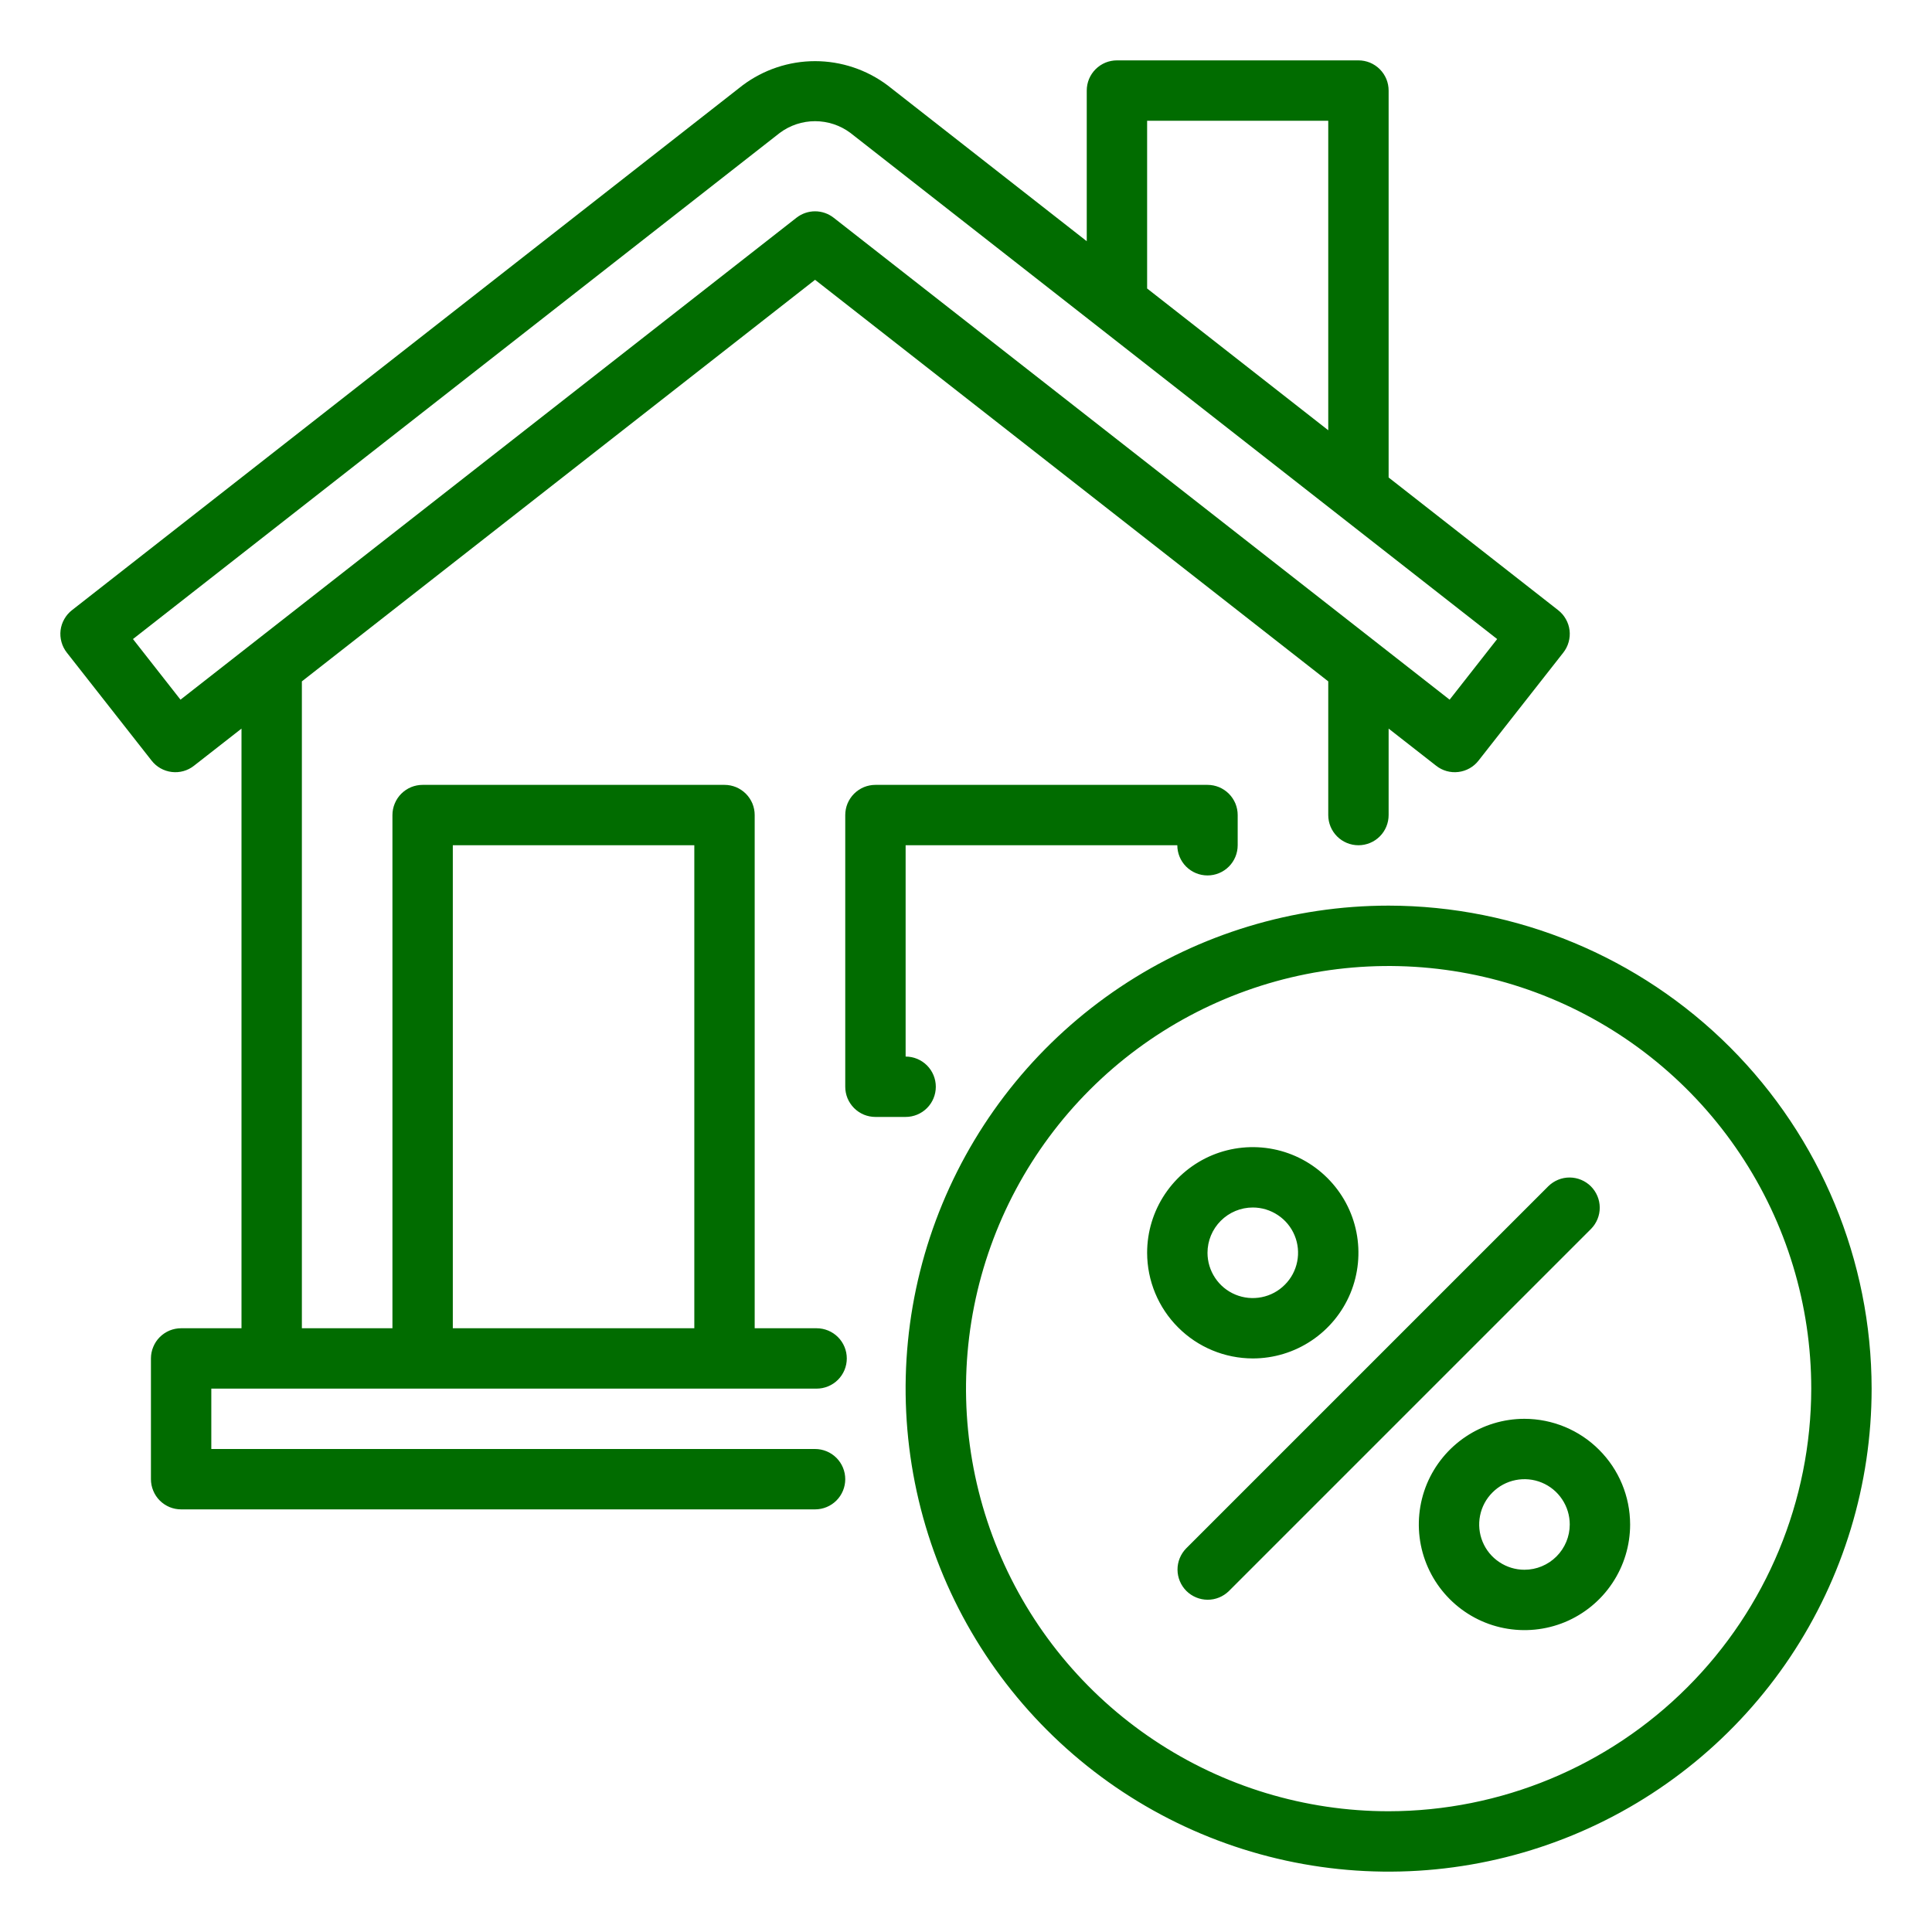 <svg width="40" height="40" viewBox="0 0 40 40" fill="none" xmlns="http://www.w3.org/2000/svg">
<path d="M28.75 18.75C26.772 18.75 24.839 19.337 23.194 20.435C21.55 21.534 20.268 23.096 19.511 24.923C18.754 26.75 18.556 28.761 18.942 30.701C19.328 32.641 20.28 34.422 21.679 35.821C23.078 37.22 24.859 38.172 26.799 38.558C28.739 38.944 30.75 38.746 32.577 37.989C34.404 37.232 35.966 35.95 37.065 34.306C38.163 32.661 38.75 30.728 38.75 28.75C38.747 26.099 37.693 23.557 35.818 21.682C33.943 19.808 31.401 18.753 28.75 18.75ZM28.75 37.5C27.019 37.5 25.328 36.987 23.889 36.025C22.45 35.064 21.328 33.697 20.666 32.099C20.004 30.5 19.831 28.74 20.168 27.043C20.506 25.346 21.339 23.787 22.563 22.563C23.787 21.339 25.346 20.506 27.043 20.168C28.74 19.831 30.5 20.004 32.099 20.666C33.697 21.328 35.064 22.45 36.025 23.889C36.987 25.328 37.5 27.019 37.5 28.75C37.497 31.07 36.575 33.294 34.934 34.934C33.294 36.575 31.07 37.497 28.75 37.5ZM16.907 28.75C17.073 28.75 17.232 28.684 17.349 28.567C17.466 28.45 17.532 28.291 17.532 28.125C17.532 27.959 17.466 27.8 17.349 27.683C17.232 27.566 17.073 27.5 16.907 27.5H15.625V16.875C15.625 16.793 15.609 16.712 15.578 16.636C15.546 16.56 15.5 16.491 15.442 16.433C15.384 16.375 15.315 16.329 15.239 16.297C15.163 16.266 15.082 16.25 15 16.25H8.75C8.668 16.25 8.587 16.266 8.511 16.297C8.435 16.329 8.366 16.375 8.308 16.433C8.25 16.491 8.204 16.56 8.173 16.636C8.141 16.712 8.125 16.793 8.125 16.875V27.5H6.25V14.107L16.875 5.793L27.5 14.107V16.875C27.5 17.041 27.566 17.2 27.683 17.317C27.8 17.434 27.959 17.5 28.125 17.5C28.291 17.5 28.45 17.434 28.567 17.317C28.684 17.2 28.75 17.041 28.75 16.875V15.085L29.734 15.854C29.864 15.957 30.03 16.003 30.194 15.983C30.359 15.963 30.509 15.879 30.611 15.748L32.367 13.511C32.418 13.446 32.455 13.372 32.477 13.293C32.499 13.214 32.506 13.131 32.496 13.05C32.486 12.968 32.46 12.889 32.419 12.818C32.379 12.746 32.325 12.684 32.26 12.633L28.75 9.886V1.875C28.75 1.793 28.734 1.712 28.703 1.636C28.671 1.56 28.625 1.491 28.567 1.433C28.509 1.375 28.44 1.329 28.364 1.297C28.288 1.266 28.207 1.25 28.125 1.25H23.125C23.043 1.25 22.962 1.266 22.886 1.297C22.81 1.329 22.741 1.375 22.683 1.433C22.625 1.491 22.579 1.56 22.547 1.636C22.516 1.712 22.5 1.793 22.5 1.875V4.994L18.378 1.768C17.945 1.443 17.417 1.266 16.875 1.266C16.333 1.266 15.806 1.443 15.373 1.768L1.49 12.633C1.425 12.684 1.371 12.746 1.331 12.818C1.29 12.889 1.264 12.968 1.254 13.05C1.244 13.131 1.251 13.214 1.273 13.293C1.295 13.372 1.332 13.446 1.383 13.511L3.139 15.748C3.241 15.879 3.391 15.963 3.556 15.983C3.72 16.003 3.886 15.957 4.016 15.854L5 15.085V27.5H3.75C3.668 27.5 3.587 27.516 3.511 27.547C3.435 27.579 3.366 27.625 3.308 27.683C3.25 27.741 3.204 27.81 3.173 27.886C3.141 27.962 3.125 28.043 3.125 28.125V30.625C3.125 30.707 3.141 30.788 3.173 30.864C3.204 30.94 3.25 31.009 3.308 31.067C3.366 31.125 3.435 31.171 3.511 31.203C3.587 31.234 3.668 31.25 3.75 31.25H16.875C17.041 31.25 17.2 31.184 17.317 31.067C17.434 30.95 17.5 30.791 17.5 30.625C17.5 30.459 17.434 30.3 17.317 30.183C17.2 30.066 17.041 30 16.875 30H4.375V28.75H16.907ZM23.75 2.5H27.5V8.908L23.75 5.973V2.5ZM3.737 14.486L2.753 13.231L16.144 2.752C16.355 2.594 16.612 2.509 16.875 2.509C17.139 2.509 17.396 2.594 17.607 2.752L30.997 13.231L30.013 14.486L17.26 4.508C17.15 4.422 17.015 4.375 16.875 4.375C16.735 4.375 16.6 4.422 16.49 4.508L3.737 14.486ZM9.375 17.5H14.375V27.5H9.375V17.5ZM18.75 23.125H18.125C18.043 23.125 17.962 23.109 17.886 23.078C17.81 23.046 17.741 23 17.683 22.942C17.625 22.884 17.579 22.815 17.547 22.739C17.516 22.663 17.5 22.582 17.5 22.5V16.875C17.5 16.793 17.516 16.712 17.547 16.636C17.579 16.56 17.625 16.491 17.683 16.433C17.741 16.375 17.81 16.329 17.886 16.297C17.962 16.266 18.043 16.25 18.125 16.25H25C25.082 16.25 25.163 16.266 25.239 16.297C25.315 16.329 25.384 16.375 25.442 16.433C25.5 16.491 25.546 16.56 25.578 16.636C25.609 16.712 25.625 16.793 25.625 16.875V17.5C25.625 17.666 25.559 17.825 25.442 17.942C25.325 18.059 25.166 18.125 25 18.125C24.834 18.125 24.675 18.059 24.558 17.942C24.441 17.825 24.375 17.666 24.375 17.5H18.75V21.875C18.916 21.875 19.075 21.941 19.192 22.058C19.309 22.175 19.375 22.334 19.375 22.5C19.375 22.666 19.309 22.825 19.192 22.942C19.075 23.059 18.916 23.125 18.75 23.125ZM25.938 28.125C26.37 28.125 26.793 27.997 27.153 27.756C27.513 27.516 27.793 27.174 27.959 26.775C28.124 26.375 28.167 25.935 28.083 25.511C27.999 25.086 27.79 24.697 27.484 24.391C27.178 24.085 26.789 23.876 26.364 23.792C25.94 23.708 25.5 23.751 25.1 23.916C24.701 24.082 24.359 24.363 24.119 24.722C23.878 25.082 23.75 25.505 23.75 25.938C23.751 26.517 23.981 27.073 24.392 27.483C24.802 27.894 25.358 28.124 25.938 28.125ZM25.938 25C26.123 25 26.304 25.055 26.458 25.158C26.613 25.261 26.733 25.407 26.804 25.579C26.875 25.75 26.893 25.939 26.857 26.12C26.821 26.302 26.732 26.469 26.6 26.6C26.469 26.732 26.302 26.821 26.12 26.857C25.939 26.893 25.75 26.875 25.579 26.804C25.407 26.733 25.261 26.613 25.158 26.458C25.055 26.304 25 26.123 25 25.938C25 25.689 25.099 25.451 25.275 25.275C25.451 25.099 25.689 25 25.938 25ZM31.562 29.375C31.13 29.375 30.707 29.503 30.347 29.744C29.988 29.984 29.707 30.326 29.541 30.725C29.376 31.125 29.333 31.565 29.417 31.989C29.502 32.414 29.71 32.803 30.016 33.109C30.322 33.415 30.711 33.624 31.136 33.708C31.56 33.792 32 33.749 32.4 33.584C32.799 33.418 33.141 33.138 33.381 32.778C33.622 32.418 33.75 31.995 33.75 31.562C33.749 30.983 33.519 30.427 33.108 30.017C32.699 29.606 32.142 29.376 31.562 29.375ZM31.562 32.5C31.377 32.5 31.196 32.445 31.042 32.342C30.887 32.239 30.767 32.093 30.696 31.921C30.625 31.75 30.607 31.561 30.643 31.38C30.679 31.198 30.768 31.031 30.9 30.9C31.031 30.768 31.198 30.679 31.38 30.643C31.561 30.607 31.75 30.625 31.921 30.696C32.093 30.767 32.239 30.887 32.342 31.042C32.445 31.196 32.5 31.377 32.5 31.562C32.5 31.811 32.401 32.049 32.225 32.225C32.049 32.401 31.811 32.5 31.562 32.5ZM32.942 25.442L25.442 32.942C25.324 33.057 25.166 33.122 25.001 33.121C24.836 33.12 24.679 33.054 24.562 32.938C24.446 32.821 24.38 32.664 24.379 32.499C24.378 32.334 24.443 32.176 24.558 32.058L32.058 24.558C32.176 24.443 32.334 24.378 32.499 24.379C32.664 24.38 32.821 24.446 32.938 24.562C33.054 24.679 33.12 24.836 33.121 25.001C33.122 25.166 33.057 25.324 32.942 25.442Z" fill="#016C00"/>
</svg>
